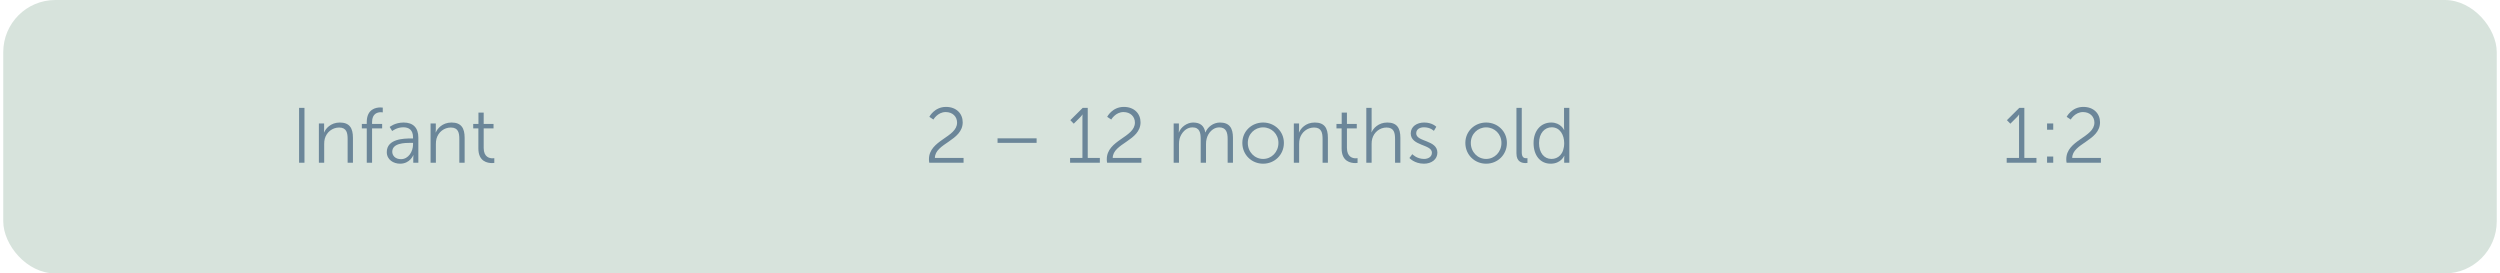 <svg xmlns="http://www.w3.org/2000/svg" width="384" height="42" viewBox="0 0 384 42" fill="none"><rect x="0.5" width="383" height="42" rx="8" fill="#D7E3DC"></rect><path d="M45.939 25V16.564H46.767V25H45.939ZM48.98 25V18.964H49.784V19.864C49.784 20.128 49.76 20.344 49.76 20.344H49.784C50 19.792 50.768 18.82 52.196 18.82C53.684 18.82 54.212 19.672 54.212 21.16V25H53.396V21.376C53.396 20.428 53.252 19.588 52.088 19.588C51.056 19.588 50.168 20.296 49.892 21.292C49.82 21.544 49.796 21.82 49.796 22.108V25H48.98ZM56.334 25V19.72H55.578V19.036H56.334V18.748C56.334 16.756 57.738 16.504 58.422 16.504C58.65 16.504 58.794 16.528 58.794 16.528V17.26C58.794 17.26 58.674 17.236 58.506 17.236C58.038 17.236 57.15 17.404 57.15 18.748V19.036H58.698V19.72H57.15V25H56.334ZM59.41 23.356C59.41 21.316 62.062 21.268 63.106 21.268H63.442V21.112C63.442 19.948 62.806 19.552 61.942 19.552C60.946 19.552 60.238 20.128 60.238 20.128L59.854 19.504C59.854 19.504 60.646 18.82 62.002 18.82C63.454 18.82 64.258 19.624 64.258 21.136V25H63.478V24.34C63.478 24.04 63.502 23.836 63.502 23.836H63.478C63.478 23.836 62.974 25.144 61.462 25.144C60.454 25.144 59.41 24.556 59.41 23.356ZM60.25 23.308C60.25 23.872 60.694 24.448 61.594 24.448C62.746 24.448 63.442 23.248 63.442 22.204V21.94H63.094C62.146 21.94 60.25 21.976 60.25 23.308ZM66.136 25V18.964H66.94V19.864C66.94 20.128 66.916 20.344 66.916 20.344H66.94C67.156 19.792 67.924 18.82 69.352 18.82C70.84 18.82 71.368 19.672 71.368 21.16V25H70.552V21.376C70.552 20.428 70.408 19.588 69.244 19.588C68.212 19.588 67.324 20.296 67.048 21.292C66.976 21.544 66.952 21.82 66.952 22.108V25H66.136ZM73.478 22.804V19.72H72.686V19.036H73.49V17.296H74.294V19.036H75.806V19.72H74.294V22.72C74.294 24.136 75.194 24.316 75.65 24.316C75.818 24.316 75.926 24.292 75.926 24.292V25.024C75.926 25.024 75.794 25.048 75.578 25.048C74.882 25.048 73.478 24.82 73.478 22.804Z" fill="#6B8699"></path><path d="M142.735 25C142.699 24.808 142.687 24.628 142.687 24.46C142.687 21.496 147.007 21.112 147.007 18.832C147.007 17.908 146.311 17.212 145.255 17.212C144.019 17.212 143.371 18.364 143.371 18.364L142.747 17.944C142.747 17.944 143.515 16.42 145.303 16.42C146.911 16.42 147.871 17.464 147.871 18.784C147.871 21.616 143.611 22.012 143.599 24.256H148.003V25H142.735ZM153.223 21.94V21.244H159.223V21.94H153.223ZM164.365 25V24.256H166.261V18.064C166.261 17.824 166.273 17.596 166.273 17.596H166.249C166.249 17.596 166.165 17.776 165.829 18.1L164.929 19L164.401 18.46L166.309 16.564H167.077V24.256H168.937V25H164.365ZM170.051 25C170.015 24.808 170.003 24.628 170.003 24.46C170.003 21.496 174.323 21.112 174.323 18.832C174.323 17.908 173.627 17.212 172.571 17.212C171.335 17.212 170.687 18.364 170.687 18.364L170.063 17.944C170.063 17.944 170.831 16.42 172.619 16.42C174.227 16.42 175.187 17.464 175.187 18.784C175.187 21.616 170.927 22.012 170.915 24.256H175.319V25H170.051ZM180.275 25V18.964H181.079V19.864C181.079 20.128 181.055 20.344 181.055 20.344H181.079C181.367 19.528 182.327 18.82 183.263 18.82C184.379 18.82 184.955 19.336 185.135 20.332H185.159C185.483 19.516 186.359 18.82 187.379 18.82C188.843 18.82 189.383 19.672 189.383 21.16V25H188.567V21.364C188.567 20.38 188.363 19.564 187.259 19.564C186.335 19.564 185.579 20.38 185.351 21.268C185.267 21.532 185.243 21.82 185.243 22.144V25H184.427V21.364C184.427 20.452 184.295 19.564 183.155 19.564C182.171 19.564 181.427 20.416 181.175 21.34C181.115 21.592 181.091 21.868 181.091 22.144V25H180.275ZM190.823 21.952C190.823 20.164 192.251 18.82 194.015 18.82C195.779 18.82 197.207 20.164 197.207 21.952C197.207 23.776 195.779 25.144 194.015 25.144C192.251 25.144 190.823 23.776 190.823 21.952ZM191.663 21.952C191.663 23.356 192.719 24.412 194.015 24.412C195.311 24.412 196.367 23.356 196.367 21.952C196.367 20.584 195.311 19.564 194.015 19.564C192.719 19.564 191.663 20.584 191.663 21.952ZM198.732 25V18.964H199.536V19.864C199.536 20.128 199.512 20.344 199.512 20.344H199.536C199.752 19.792 200.52 18.82 201.948 18.82C203.436 18.82 203.964 19.672 203.964 21.16V25H203.148V21.376C203.148 20.428 203.004 19.588 201.84 19.588C200.808 19.588 199.92 20.296 199.644 21.292C199.572 21.544 199.548 21.82 199.548 22.108V25H198.732ZM206.073 22.804V19.72H205.281V19.036H206.085V17.296H206.889V19.036H208.401V19.72H206.889V22.72C206.889 24.136 207.789 24.316 208.245 24.316C208.413 24.316 208.521 24.292 208.521 24.292V25.024C208.521 25.024 208.389 25.048 208.173 25.048C207.477 25.048 206.073 24.82 206.073 22.804ZM209.865 25V16.564H210.681V19.828C210.681 20.104 210.657 20.32 210.657 20.32H210.681C210.909 19.744 211.713 18.82 213.081 18.82C214.569 18.82 215.097 19.672 215.097 21.16V25H214.281V21.376C214.281 20.428 214.137 19.588 212.973 19.588C211.941 19.588 211.053 20.296 210.777 21.304C210.705 21.544 210.681 21.82 210.681 22.108V25H209.865ZM216.486 24.268L216.93 23.68C216.93 23.68 217.602 24.412 218.73 24.412C219.378 24.412 219.942 24.088 219.942 23.452C219.942 22.132 216.69 22.456 216.69 20.488C216.69 19.408 217.662 18.82 218.754 18.82C220.026 18.82 220.614 19.48 220.614 19.48L220.242 20.104C220.242 20.104 219.726 19.552 218.73 19.552C218.118 19.552 217.53 19.816 217.53 20.488C217.53 21.82 220.782 21.46 220.782 23.452C220.782 24.436 219.93 25.144 218.718 25.144C217.254 25.144 216.486 24.268 216.486 24.268ZM225.077 21.952C225.077 20.164 226.505 18.82 228.269 18.82C230.033 18.82 231.461 20.164 231.461 21.952C231.461 23.776 230.033 25.144 228.269 25.144C226.505 25.144 225.077 23.776 225.077 21.952ZM225.917 21.952C225.917 23.356 226.973 24.412 228.269 24.412C229.565 24.412 230.621 23.356 230.621 21.952C230.621 20.584 229.565 19.564 228.269 19.564C226.973 19.564 225.917 20.584 225.917 21.952ZM232.926 23.572V16.564H233.742V23.392C233.742 24.184 234.102 24.304 234.414 24.304C234.522 24.304 234.618 24.292 234.618 24.292V25.024C234.618 25.024 234.474 25.048 234.318 25.048C233.814 25.048 232.926 24.892 232.926 23.572ZM235.555 21.976C235.555 20.068 236.683 18.82 238.267 18.82C239.731 18.82 240.235 19.96 240.235 19.96H240.259C240.259 19.96 240.235 19.756 240.235 19.504V16.564H241.051V25H240.259V24.364C240.259 24.1 240.283 23.932 240.283 23.932H240.259C240.259 23.932 239.767 25.144 238.183 25.144C236.563 25.144 235.555 23.848 235.555 21.976ZM236.395 21.976C236.395 23.464 237.175 24.412 238.303 24.412C239.311 24.412 240.259 23.692 240.259 21.976C240.259 20.752 239.635 19.552 238.339 19.552C237.271 19.552 236.395 20.452 236.395 21.976Z" fill="#6B8699"></path><path d="M308.227 25V24.256H310.123V18.064C310.123 17.824 310.135 17.596 310.135 17.596H310.111C310.111 17.596 310.027 17.776 309.691 18.1L308.791 19L308.263 18.46L310.171 16.564H310.939V24.256H312.799V25H308.227ZM314.429 19.924V18.964H315.377V19.924H314.429ZM314.429 25V24.04H315.377V25H314.429ZM317.428 25C317.392 24.808 317.38 24.628 317.38 24.46C317.38 21.496 321.7 21.112 321.7 18.832C321.7 17.908 321.004 17.212 319.948 17.212C318.712 17.212 318.064 18.364 318.064 18.364L317.44 17.944C317.44 17.944 318.208 16.42 319.996 16.42C321.604 16.42 322.564 17.464 322.564 18.784C322.564 21.616 318.304 22.012 318.292 24.256H322.696V25H317.428Z" fill="#6B8699"></path></svg>